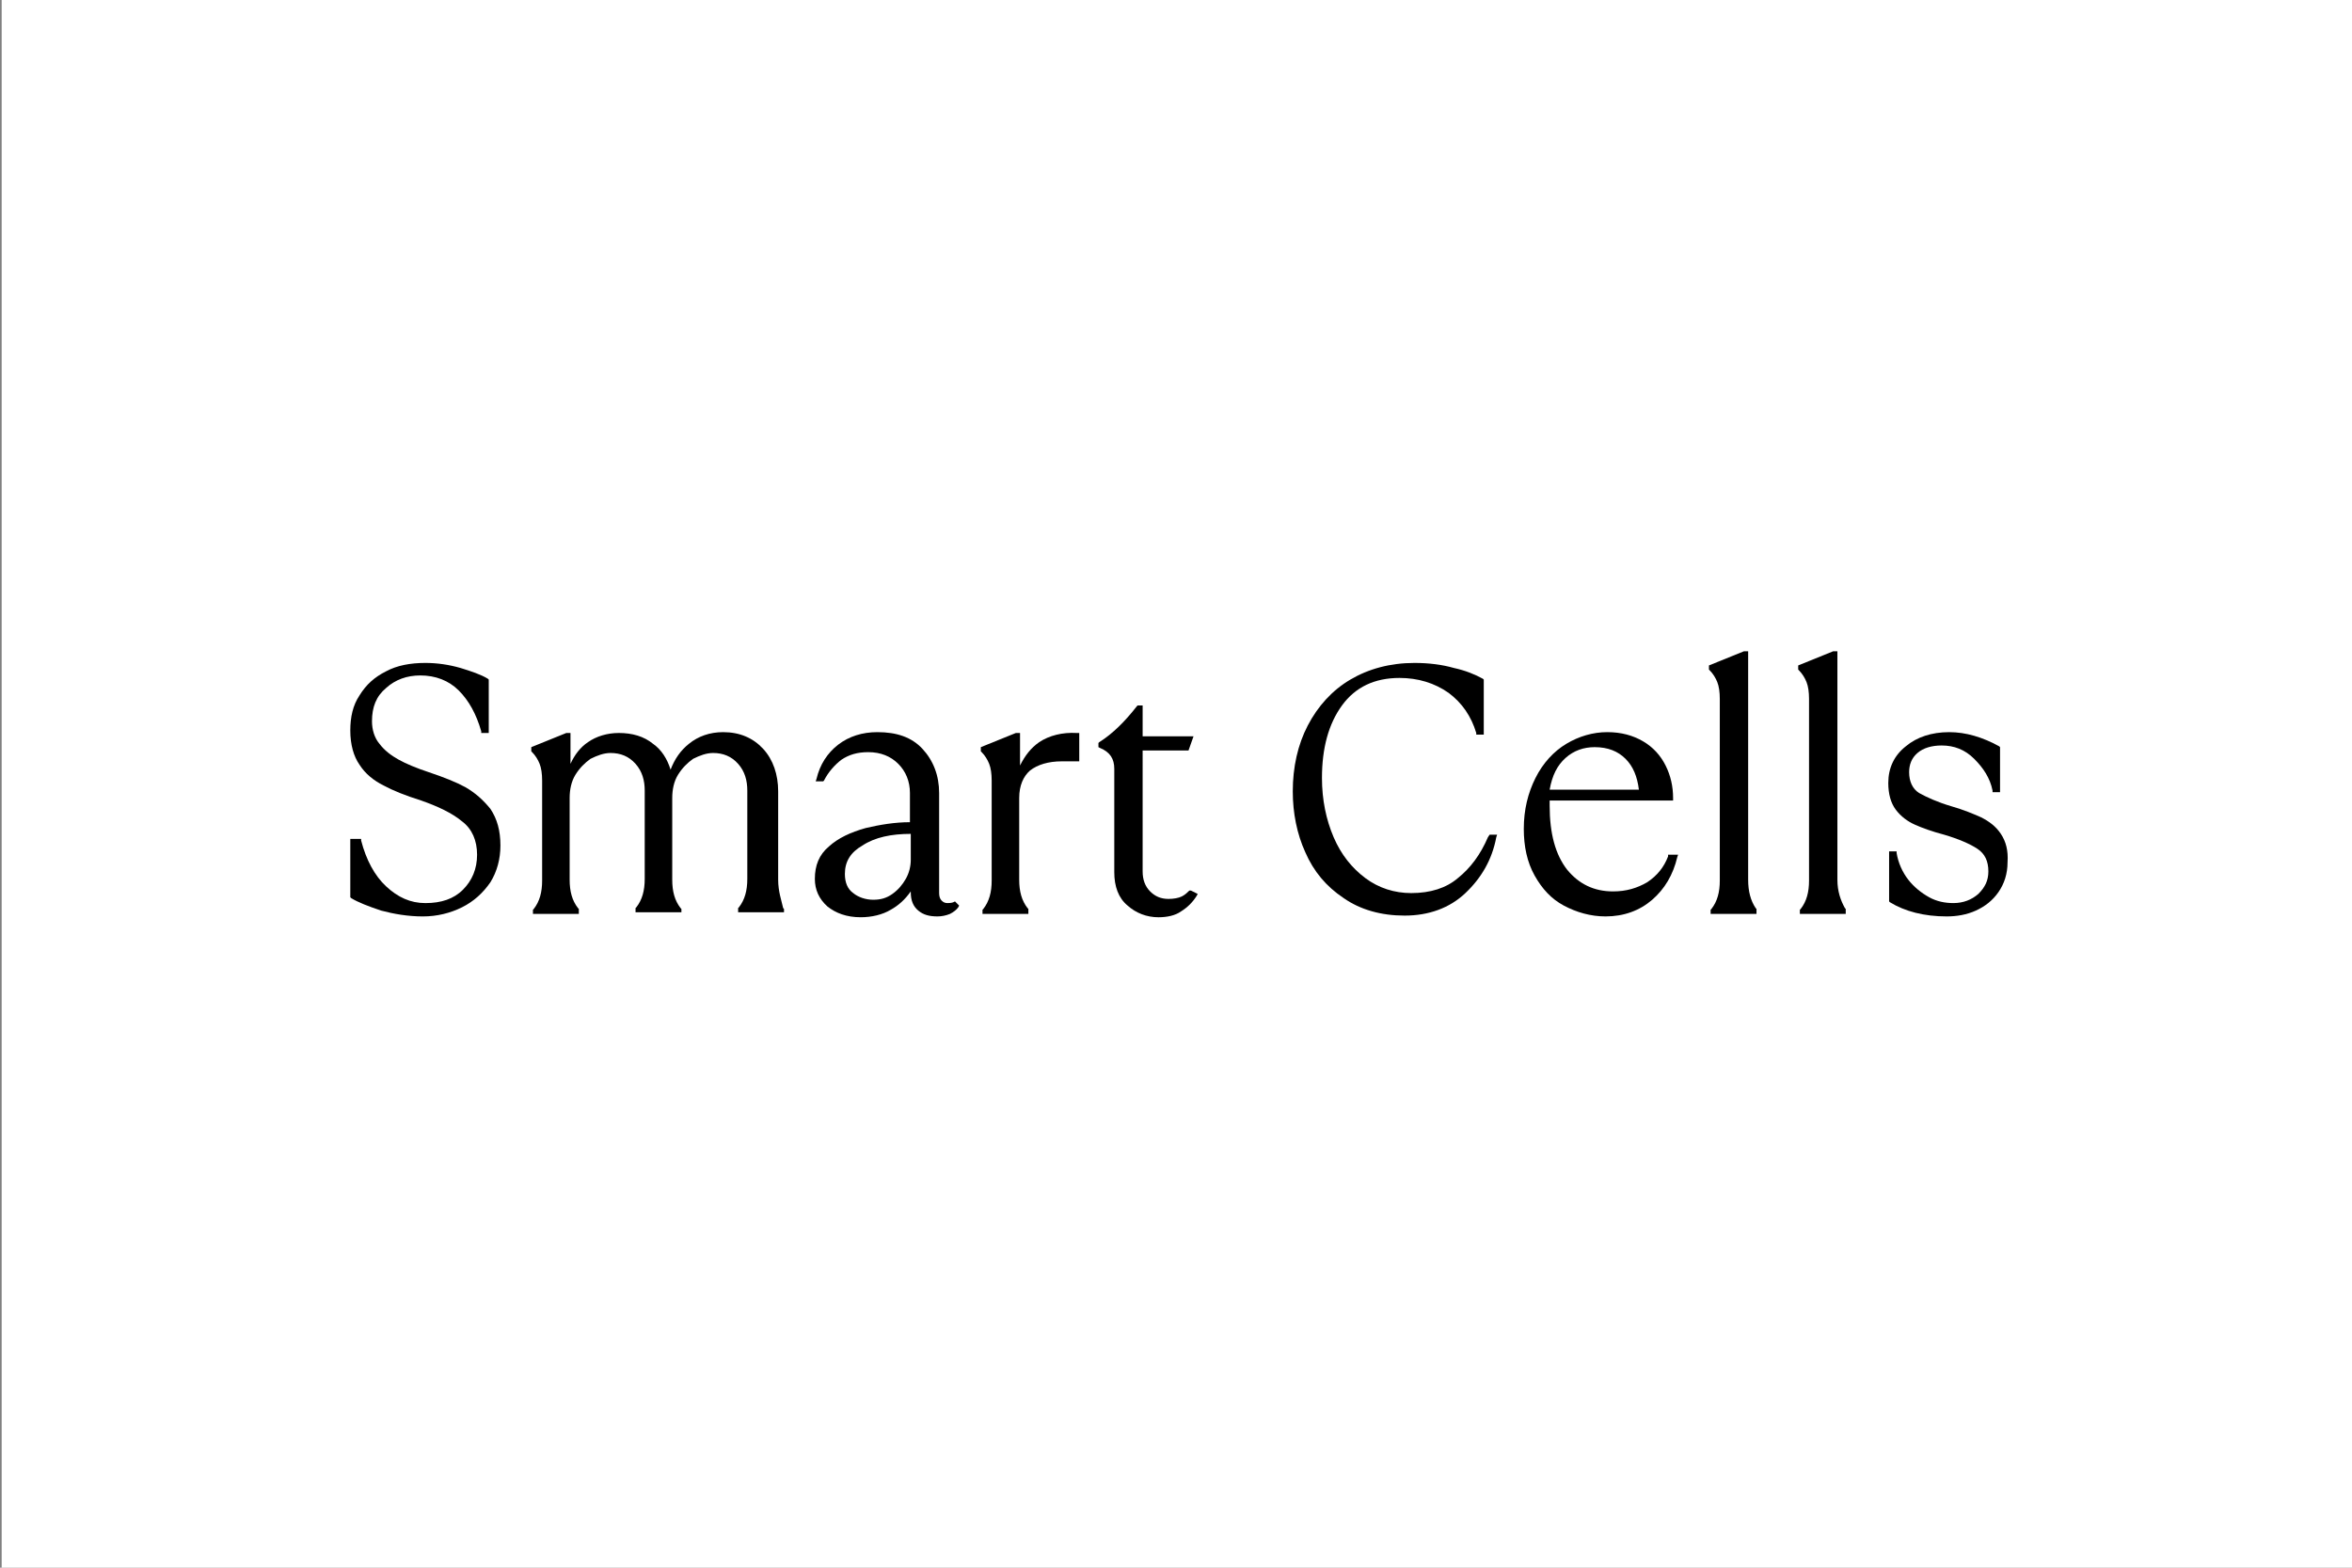 <?xml version="1.0" encoding="utf-8"?>
<!-- Generator: Adobe Illustrator 26.2.1, SVG Export Plug-In . SVG Version: 6.00 Build 0)  -->
<svg version="1.1" id="Layer_1" xmlns="http://www.w3.org/2000/svg" xmlns:xlink="http://www.w3.org/1999/xlink" x="0px" y="0px"
	 viewBox="0 0 282 188" style="enable-background:new 0 0 282 188;" xml:space="preserve">
<rect x="0" y="0" width="282" height="188" fill="#808080" stroke="none"/>
<style type="text/css">
	.st0{fill:#FFFFFF;}
</style>
<g>
	<g>
		<g>
			<rect x="0.2" y="0" class="st0" width="282" height="188"/>
		</g>
	</g>
</g>
<g>
	<path d="M55.8,94.4c-1.1-0.6-2.6-1.2-4.4-1.8c-1.5-0.5-2.7-1-3.6-1.5c-0.9-0.5-1.7-1.1-2.3-1.9c-0.6-0.7-0.9-1.7-0.9-2.7
		c0-1.7,0.5-3,1.7-4c1.1-1,2.5-1.5,4.1-1.5c1.8,0,3.4,0.6,4.6,1.8c1.2,1.2,2.1,2.8,2.7,4.9l0,0.2h0.9v-6.4l-0.1-0.1
		c-0.8-0.5-2-0.9-3.3-1.3c-1.4-0.4-2.8-0.6-4.2-0.6c-1.8,0-3.4,0.3-4.7,1c-1.4,0.7-2.4,1.6-3.2,2.9c-0.8,1.2-1.1,2.6-1.1,4.2
		c0,1.7,0.4,3.1,1.1,4.1c0.7,1.1,1.7,1.9,2.9,2.5c1.1,0.6,2.6,1.2,4.5,1.8c2,0.7,3.7,1.5,4.9,2.5c1.2,0.9,1.8,2.3,1.8,4
		c0,1.7-0.6,3.1-1.7,4.2c-1.1,1.1-2.6,1.6-4.5,1.6c-1.8,0-3.3-0.7-4.7-2c-1.4-1.3-2.4-3.2-3-5.5l0-0.2H42v7l0.1,0.1
		c0.8,0.5,2.1,1,3.6,1.5c1.5,0.4,3.2,0.7,5,0.7c1.7,0,3.3-0.4,4.7-1.1c1.4-0.7,2.5-1.7,3.4-3c0.8-1.3,1.2-2.8,1.2-4.4
		c0-1.8-0.4-3.2-1.2-4.4C57.9,95.9,57,95.1,55.8,94.4"/>
	<path d="M93.3,105.5V94.9c0-2-0.6-3.8-1.8-5.1c-1.2-1.3-2.8-2-4.8-2c-1.6,0-3,0.5-4.1,1.4c-1,0.8-1.7,1.8-2.2,3.1
		c-0.4-1.3-1.1-2.4-2.1-3.1c-1.1-0.9-2.5-1.3-4.1-1.3c-1.4,0-2.7,0.4-3.7,1.1c-0.9,0.6-1.6,1.5-2.1,2.6v-3.7h-0.5l-4.2,1.7v0.5
		l0.1,0.1c0.4,0.4,0.7,0.9,0.9,1.4c0.2,0.5,0.3,1.2,0.3,2v12c0,1.4-0.3,2.5-1,3.4l-0.1,0.1v0.5h5.5V109l-0.1-0.1c-0.7-0.9-1-2-1-3.4
		v-9.8c0-1,0.2-2,0.7-2.8c0.5-0.8,1.1-1.4,1.8-1.9c0.8-0.4,1.6-0.7,2.4-0.7c1.2,0,2.2,0.4,3,1.3c0.8,0.9,1.1,2,1.1,3.2v10.6
		c0,1.4-0.3,2.5-1,3.4l-0.1,0.1v0.5h5.5V109l-0.1-0.1c-0.7-0.9-1-2-1-3.4v-9.8c0-1,0.2-2,0.7-2.8c0.5-0.8,1.1-1.4,1.8-1.9
		c0.8-0.4,1.6-0.7,2.4-0.7c1.2,0,2.2,0.4,3,1.3c0.8,0.9,1.1,2,1.1,3.2v10.6c0,1.4-0.3,2.5-1,3.4l-0.1,0.1v0.5h5.5V109l-0.1-0.1
		C93.7,108,93.3,106.9,93.3,105.5"/>
	<path d="M109.2,100v3.1c0,0.8-0.2,1.6-0.6,2.3c-0.4,0.7-0.9,1.3-1.6,1.8c-0.7,0.5-1.4,0.7-2.3,0.7c-0.9,0-1.8-0.3-2.4-0.8
		c-0.7-0.5-1-1.3-1-2.3c0-1.5,0.7-2.6,2.1-3.4C104.9,100.4,106.9,100,109.2,100 M114.3,108.2c0,0-0.2,0.1-0.7,0.1
		c-0.3,0-0.5-0.1-0.7-0.3c-0.2-0.2-0.3-0.5-0.3-0.9v-12c0-2.1-0.7-3.9-2-5.3c-1.3-1.4-3.1-2-5.4-2c-1.8,0-3.4,0.5-4.7,1.5
		c-1.3,1-2.2,2.4-2.6,4.1l-0.1,0.3h0.9l0.1-0.1c0.5-1,1.3-1.9,2.1-2.5c0.9-0.6,1.9-0.9,3.2-0.9c1.5,0,2.7,0.5,3.6,1.4
		c0.9,0.9,1.4,2.1,1.4,3.5v3.5c-1.8,0-3.6,0.3-5.3,0.7c-1.8,0.5-3.3,1.2-4.4,2.2c-1.2,1-1.7,2.3-1.7,3.9c0,1.3,0.5,2.4,1.5,3.3
		c1,0.8,2.3,1.3,4,1.3c1.3,0,2.6-0.3,3.6-0.9c0.9-0.5,1.7-1.2,2.4-2.2v0.1c0,1,0.3,1.7,0.9,2.2c0.6,0.5,1.3,0.7,2.3,0.7
		c0.5,0,1-0.1,1.5-0.3c0.4-0.2,0.8-0.5,1-0.8l0.1-0.2l-0.5-0.5L114.3,108.2z"/>
	<path d="M124.6,89c-1,0.7-1.7,1.6-2.3,2.8v-3.9h-0.5l-4.2,1.7v0.5l0.1,0.1c0.4,0.4,0.7,0.9,0.9,1.4c0.2,0.5,0.3,1.2,0.3,2v12
		c0,1.4-0.3,2.5-1,3.4l-0.1,0.1v0.5h5.5V109l-0.1-0.1c-0.7-0.9-1-2-1-3.4v-9.8c0-1.5,0.5-2.6,1.3-3.3c0.9-0.7,2.2-1.1,3.8-1.1h2.1
		v-3.4h-0.3C127.4,87.8,125.8,88.2,124.6,89"/>
	<path d="M142.6,106.8c-0.2,0.2-0.5,0.5-0.9,0.7c-0.4,0.2-1,0.3-1.6,0.3c-0.9,0-1.6-0.3-2.2-0.9c-0.6-0.6-0.9-1.4-0.9-2.4V90h5.5
		l0.6-1.7H137v-3.7h-0.6l-0.1,0.1c-1.4,1.8-2.9,3.3-4.5,4.3l-0.1,0.1v0.5l0.2,0.1c1.2,0.5,1.7,1.3,1.7,2.5v12.4c0,1.7,0.5,3.1,1.6,4
		c1,0.9,2.3,1.4,3.7,1.4c1,0,2-0.2,2.7-0.7c0.8-0.5,1.4-1.1,1.9-1.9l0.1-0.2l-0.8-0.4L142.6,106.8z"/>
	<path d="M178.4,100.4c-0.9,2.1-2.1,3.7-3.6,4.9c-1.4,1.2-3.3,1.8-5.6,1.8c-2,0-3.9-0.6-5.5-1.8c-1.6-1.2-2.9-2.8-3.8-4.9
		c-0.9-2.1-1.4-4.5-1.4-7.1c0-3.6,0.8-6.5,2.4-8.7c1.6-2.2,3.9-3.3,6.9-3.3c2.2,0,4.2,0.6,5.9,1.8c1.6,1.2,2.7,2.8,3.3,4.8l0,0.2
		h0.9v-6.6l-0.1-0.1c-0.9-0.5-2.1-1-3.5-1.3c-1.4-0.4-3-0.6-4.7-0.6c-2.9,0-5.5,0.7-7.7,2c-2.2,1.3-3.9,3.2-5.1,5.5
		c-1.2,2.3-1.8,5-1.8,7.9c0,2.6,0.5,5.1,1.5,7.3c1,2.3,2.5,4.1,4.6,5.5c2,1.4,4.5,2.1,7.3,2.1c2.9,0,5.4-0.9,7.3-2.7
		c1.9-1.8,3.2-4,3.7-6.7l0.1-0.3h-0.9L178.4,100.4z"/>
	<path d="M185.8,94.7c0.3-1.7,0.9-2.9,1.9-3.8c1-0.9,2.2-1.3,3.5-1.3c1.6,0,2.8,0.5,3.7,1.4c0.9,0.9,1.4,2.1,1.6,3.7H185.8z
		 M200,102.7c-0.5,1.3-1.3,2.3-2.5,3.1c-1.2,0.7-2.5,1.1-4.1,1.1c-2.3,0-4.1-0.9-5.5-2.6c-1.4-1.8-2.1-4.3-2.1-7.7
		c0-0.2,0-0.5,0-0.6h14.8v-0.3c0-1.4-0.3-2.7-0.9-3.9c-0.6-1.2-1.5-2.2-2.7-2.9c-1.2-0.7-2.6-1.1-4.3-1.1c-1.7,0-3.4,0.5-4.9,1.4
		c-1.5,0.9-2.8,2.3-3.7,4.1c-0.9,1.8-1.4,3.8-1.4,6.1c0,2.1,0.4,4,1.3,5.6c0.9,1.6,2,2.8,3.5,3.6c1.5,0.8,3.2,1.3,5,1.3
		c2.2,0,4.1-0.7,5.6-2c1.5-1.3,2.5-3,3-5.1l0.1-0.3H200L200,102.7z"/>
	<path d="M209.6,105.5V78.1h-0.5l-4.2,1.7v0.5l0.1,0.1c0.4,0.4,0.7,0.9,0.9,1.4c0.2,0.5,0.3,1.2,0.3,2v21.8c0,1.4-0.3,2.5-1,3.4
		l-0.1,0.1v0.5h5.5V109l-0.1-0.1C209.9,108,209.6,106.9,209.6,105.5"/>
	<path d="M220.3,105.5V78.1h-0.5l-4.2,1.7v0.5l0.1,0.1c0.4,0.4,0.7,0.9,0.9,1.4c0.2,0.5,0.3,1.2,0.3,2v21.8c0,1.4-0.3,2.5-1,3.4
		l-0.1,0.1v0.5h5.5V109l-0.1-0.1C220.7,108,220.3,106.9,220.3,105.5"/>
	<path d="M239.9,100c-0.6-0.9-1.4-1.5-2.4-2c-0.9-0.4-2.1-0.9-3.5-1.3c-1.7-0.5-3-1.1-3.9-1.6c-0.8-0.5-1.2-1.4-1.2-2.5
		c0-0.9,0.3-1.7,1-2.3c0.7-0.6,1.7-0.9,2.9-0.9c1.5,0,2.8,0.5,3.9,1.6c1.1,1.1,1.9,2.3,2.2,3.8l0,0.2h0.9v-5.4l-0.1-0.1
		c-2-1.1-4-1.7-6-1.7c-2.1,0-3.9,0.6-5.2,1.7c-1.4,1.1-2.1,2.6-2.1,4.4c0,1.3,0.3,2.4,0.9,3.2c0.6,0.8,1.4,1.4,2.3,1.8
		c0.9,0.4,2,0.8,3.5,1.2c1.7,0.5,3.1,1.1,4,1.7c0.9,0.6,1.3,1.5,1.3,2.7c0,1.1-0.4,1.9-1.2,2.7c-0.8,0.7-1.8,1.1-3,1.1
		c-1,0-2-0.2-2.9-0.7c-0.9-0.5-1.8-1.2-2.5-2.1c-0.7-0.9-1.2-2-1.4-3.2l0-0.2h-0.9v6l0.1,0.1c1.8,1.1,4.1,1.7,6.8,1.7
		c1.2,0,2.4-0.2,3.5-0.7c1.1-0.5,2-1.2,2.7-2.2c0.7-1,1.1-2.2,1.1-3.6C240.8,102,240.5,100.9,239.9,100"/>
</g>
</svg>
